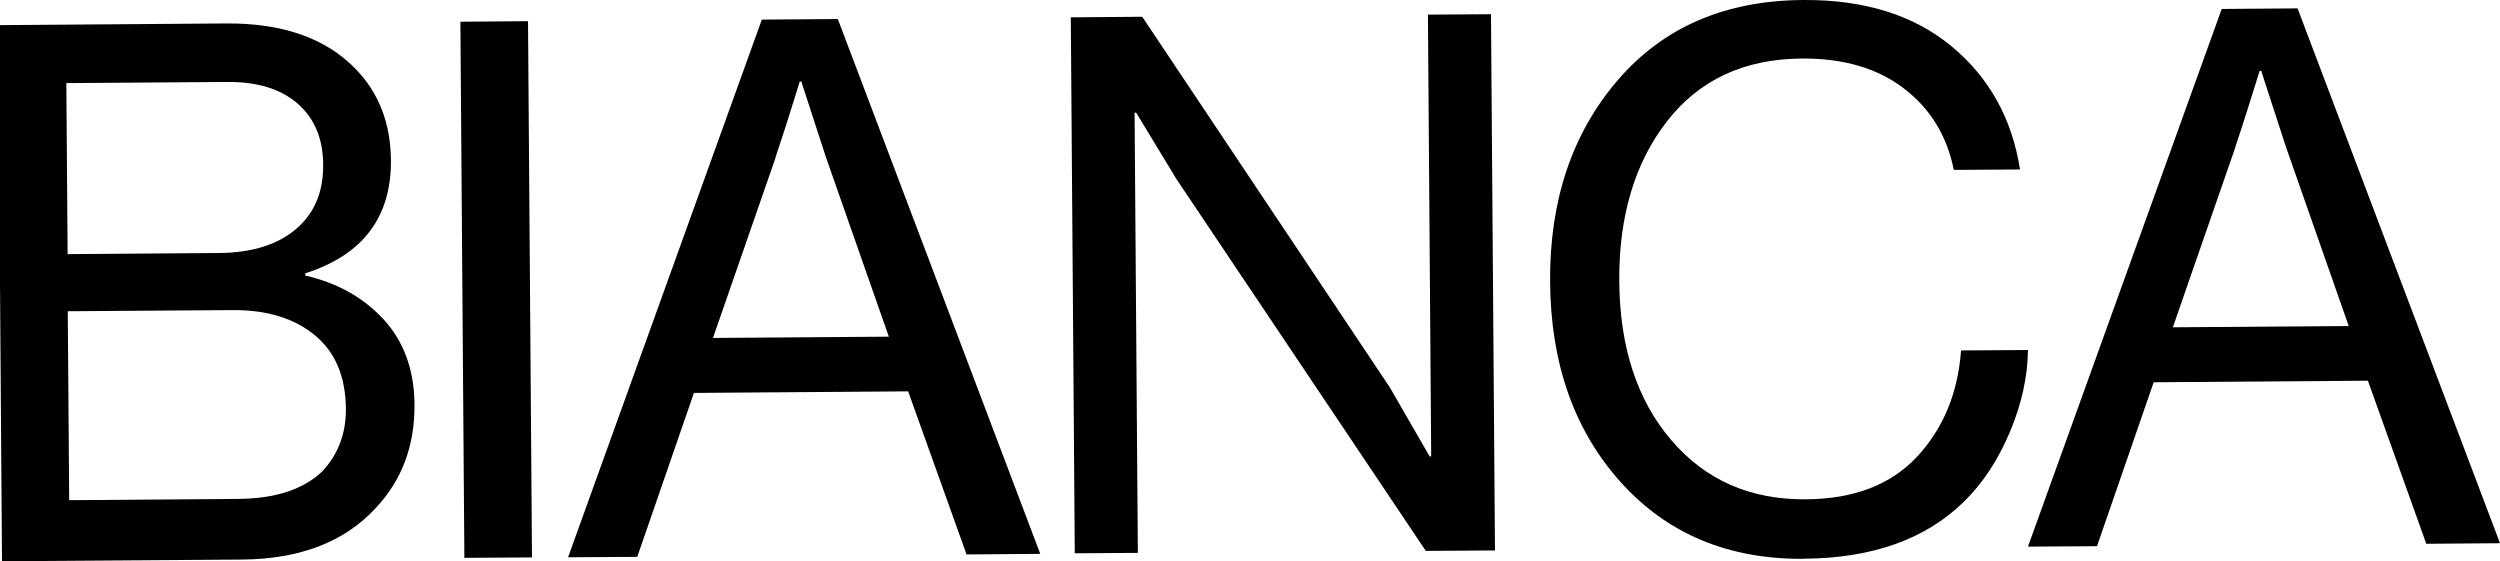 <svg viewBox="0 0 1759.9 395.2" version="1.1" xmlns="http://www.w3.org/2000/svg" id="Capa_1">
  
  <path d="M1.4,395.2L-1.3,17.7l160.4-1.2c39.9-.3,70.3,10.4,91.3,32.1,16.3,16.8,24.6,38.2,24.8,64.2.3,40.1-19.8,66.7-60.3,79.6v1.6c22.6,5.1,41,15.5,55.3,31,14.2,15.6,21.4,35.5,21.6,59.8.2,28.9-8.8,53-27,72.5-22,24.1-53.5,36.3-94.5,36.6l-168.8,1.2h0ZM47.5,178.9l106.9-.8c22.9-.2,40.9-5.8,53.9-16.8,13-11,19.4-26.2,19.2-45.5-.1-18.3-6.2-32.6-18-42.9-11.9-10.3-28.4-15.4-49.6-15.2l-113.2.8.9,120.4h0ZM48.7,352.1l119.1-.9c26.1-.2,45.8-6.7,59.1-19.4,11.2-12,16.7-26.7,16.6-43.9-.2-22.9-7.5-40.2-22.1-52.1-14.6-11.9-33.8-17.7-57.8-17.5l-115.9.8,1,133h0Z"></path>
  <path d="M326.9,392.8l-2.8-377.5,47.6-.4,2.8,377.5-47.6.3h0Z"></path>
  <path d="M399.9,392.3L536.3,13.8l53.5-.4,142.5,376.5-51.9.4-41.1-114.8-150.8,1.1-39.9,115.4-48.7.3h0ZM546,110.9l-44.1,127,123.8-.9-44.3-126.4-17.3-53.2h-1.1c-6.5,21.2-12.2,39-17.1,53.5h0Z"></path>
  <path d="M756.6,389.7l-2.8-377.5,50.3-.4,174.4,261.1,27.9,48.4h1.1l-2.3-311,44.4-.3,2.8,377.5-48.7.3-175.5-261.7-28.4-46.8h-1.1l2.3,309.9-44.4.3h0Z"></path>
  <path d="M1269.9,393.4c-53.3.4-96.3-17.6-129-54-32.7-36.4-49.3-83.4-49.7-141.1-.4-57,15.4-104.2,47.4-141.6C1170.6,19.3,1214.1.4,1269.2,0c43-.3,77.9,10.5,104.5,32.5s42.7,50.9,48.3,86.8l-46.6.3c-4.8-23.9-16.4-43-35.1-57.3-18.6-14.3-42.6-21.3-71.9-21.1-40.6.3-72.2,15-94.9,44.2-22.7,29.2-33.9,66.7-33.6,112.4.3,46.5,12.5,83.8,36.5,111.9,24,28.2,55.6,42.1,94.8,41.8,33.9-.2,60-10.3,78.4-30.1,18.4-19.8,28.7-44.7,30.9-74.7l47.1-.3c-.2,18.7-4.4,37.8-12.6,57.4-8.2,19.6-18.9,36-32.2,49.1-27,26.6-64.6,40.1-113,40.4h0Z"></path>
  <path d="M1427.6,384.8L1564,6.3l53.4-.4,142.5,376.5-51.9.4-41.1-114.8-150.8,1.1-39.9,115.4-48.7.3ZM1573.7,103.4l-44.1,127,123.8-.9-44.3-126.4-17.3-53.2h-1.1c-6.6,21.2-12.2,39-17.1,53.5h0Z"></path>
</svg>